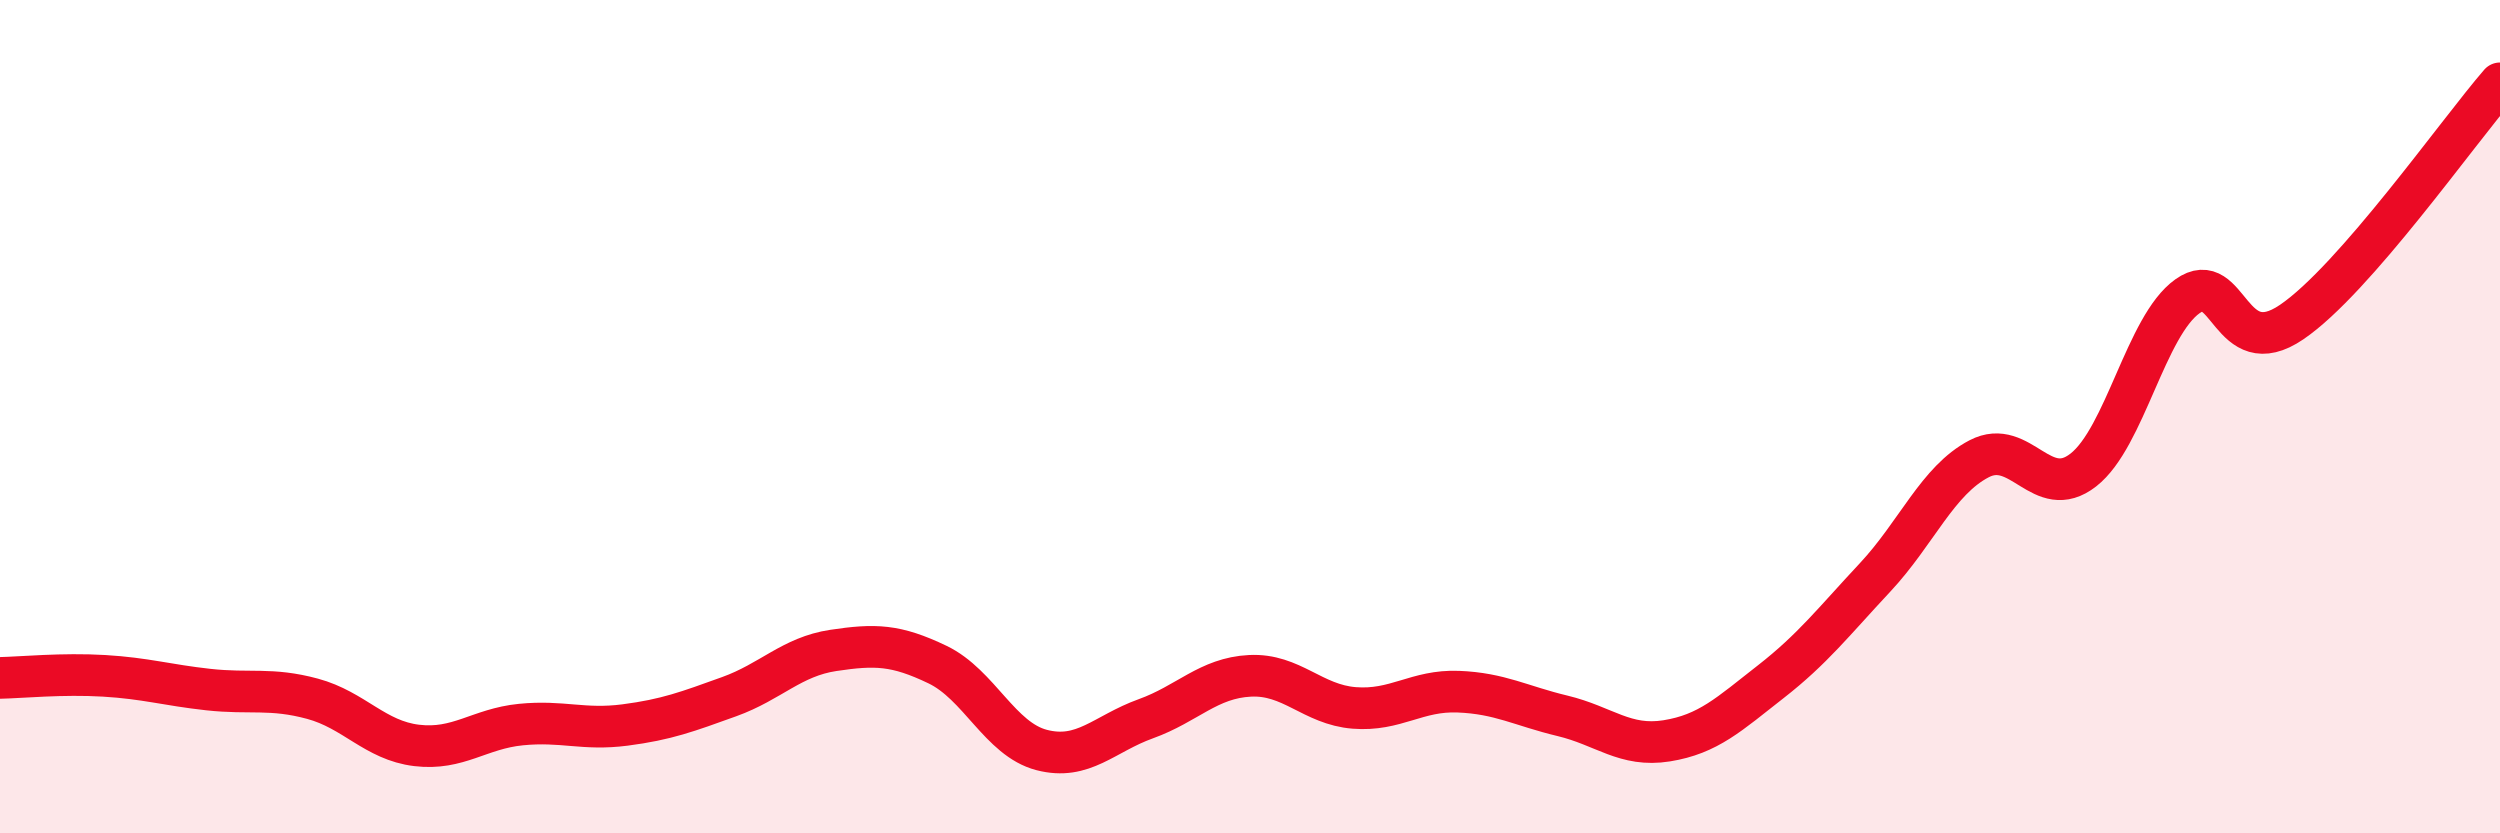 
    <svg width="60" height="20" viewBox="0 0 60 20" xmlns="http://www.w3.org/2000/svg">
      <path
        d="M 0,16.27 C 0.5,16.26 1.5,16.16 2.5,16.22 C 3.5,16.28 4,16.44 5,16.55 C 6,16.66 6.5,16.5 7.5,16.77 C 8.5,17.04 9,17.77 10,17.89 C 11,18.01 11.5,17.49 12.5,17.39 C 13.5,17.29 14,17.53 15,17.4 C 16,17.27 16.5,17.08 17.5,16.72 C 18.5,16.36 19,15.76 20,15.61 C 21,15.46 21.5,15.47 22.5,15.95 C 23.5,16.43 24,17.74 25,18 C 26,18.26 26.5,17.61 27.5,17.25 C 28.5,16.89 29,16.27 30,16.22 C 31,16.17 31.5,16.91 32.5,16.99 C 33.5,17.07 34,16.56 35,16.6 C 36,16.64 36.5,16.94 37.5,17.18 C 38.5,17.42 39,17.94 40,17.78 C 41,17.62 41.5,17.14 42.5,16.36 C 43.5,15.58 44,14.93 45,13.86 C 46,12.79 46.5,11.53 47.5,11.01 C 48.5,10.49 49,12.06 50,11.28 C 51,10.5 51.5,7.82 52.5,7.11 C 53.5,6.4 53.5,8.75 55,7.73 C 56.5,6.71 59,3.15 60,2L60 20L0 20Z"
        fill="#EB0A25"
        opacity="0.1"
        stroke-linecap="round"
        stroke-linejoin="round"
      />
      <path
        d="M 0,16.27 C 0.5,16.26 1.5,16.16 2.5,16.22 C 3.5,16.28 4,16.44 5,16.55 C 6,16.66 6.5,16.5 7.5,16.77 C 8.5,17.04 9,17.77 10,17.89 C 11,18.01 11.5,17.49 12.5,17.39 C 13.5,17.29 14,17.53 15,17.4 C 16,17.27 16.5,17.08 17.5,16.72 C 18.5,16.36 19,15.76 20,15.61 C 21,15.46 21.5,15.47 22.5,15.95 C 23.5,16.43 24,17.74 25,18 C 26,18.26 26.5,17.61 27.5,17.25 C 28.5,16.89 29,16.27 30,16.22 C 31,16.17 31.5,16.91 32.5,16.99 C 33.5,17.07 34,16.56 35,16.6 C 36,16.64 36.5,16.94 37.5,17.18 C 38.5,17.42 39,17.94 40,17.78 C 41,17.62 41.5,17.14 42.5,16.36 C 43.5,15.58 44,14.93 45,13.86 C 46,12.79 46.5,11.53 47.5,11.01 C 48.5,10.49 49,12.06 50,11.28 C 51,10.5 51.5,7.82 52.5,7.11 C 53.5,6.4 53.5,8.75 55,7.73 C 56.5,6.71 59,3.15 60,2"
        stroke="#EB0A25"
        stroke-width="1"
        fill="none"
        stroke-linecap="round"
        stroke-linejoin="round"
      />
    </svg>
  